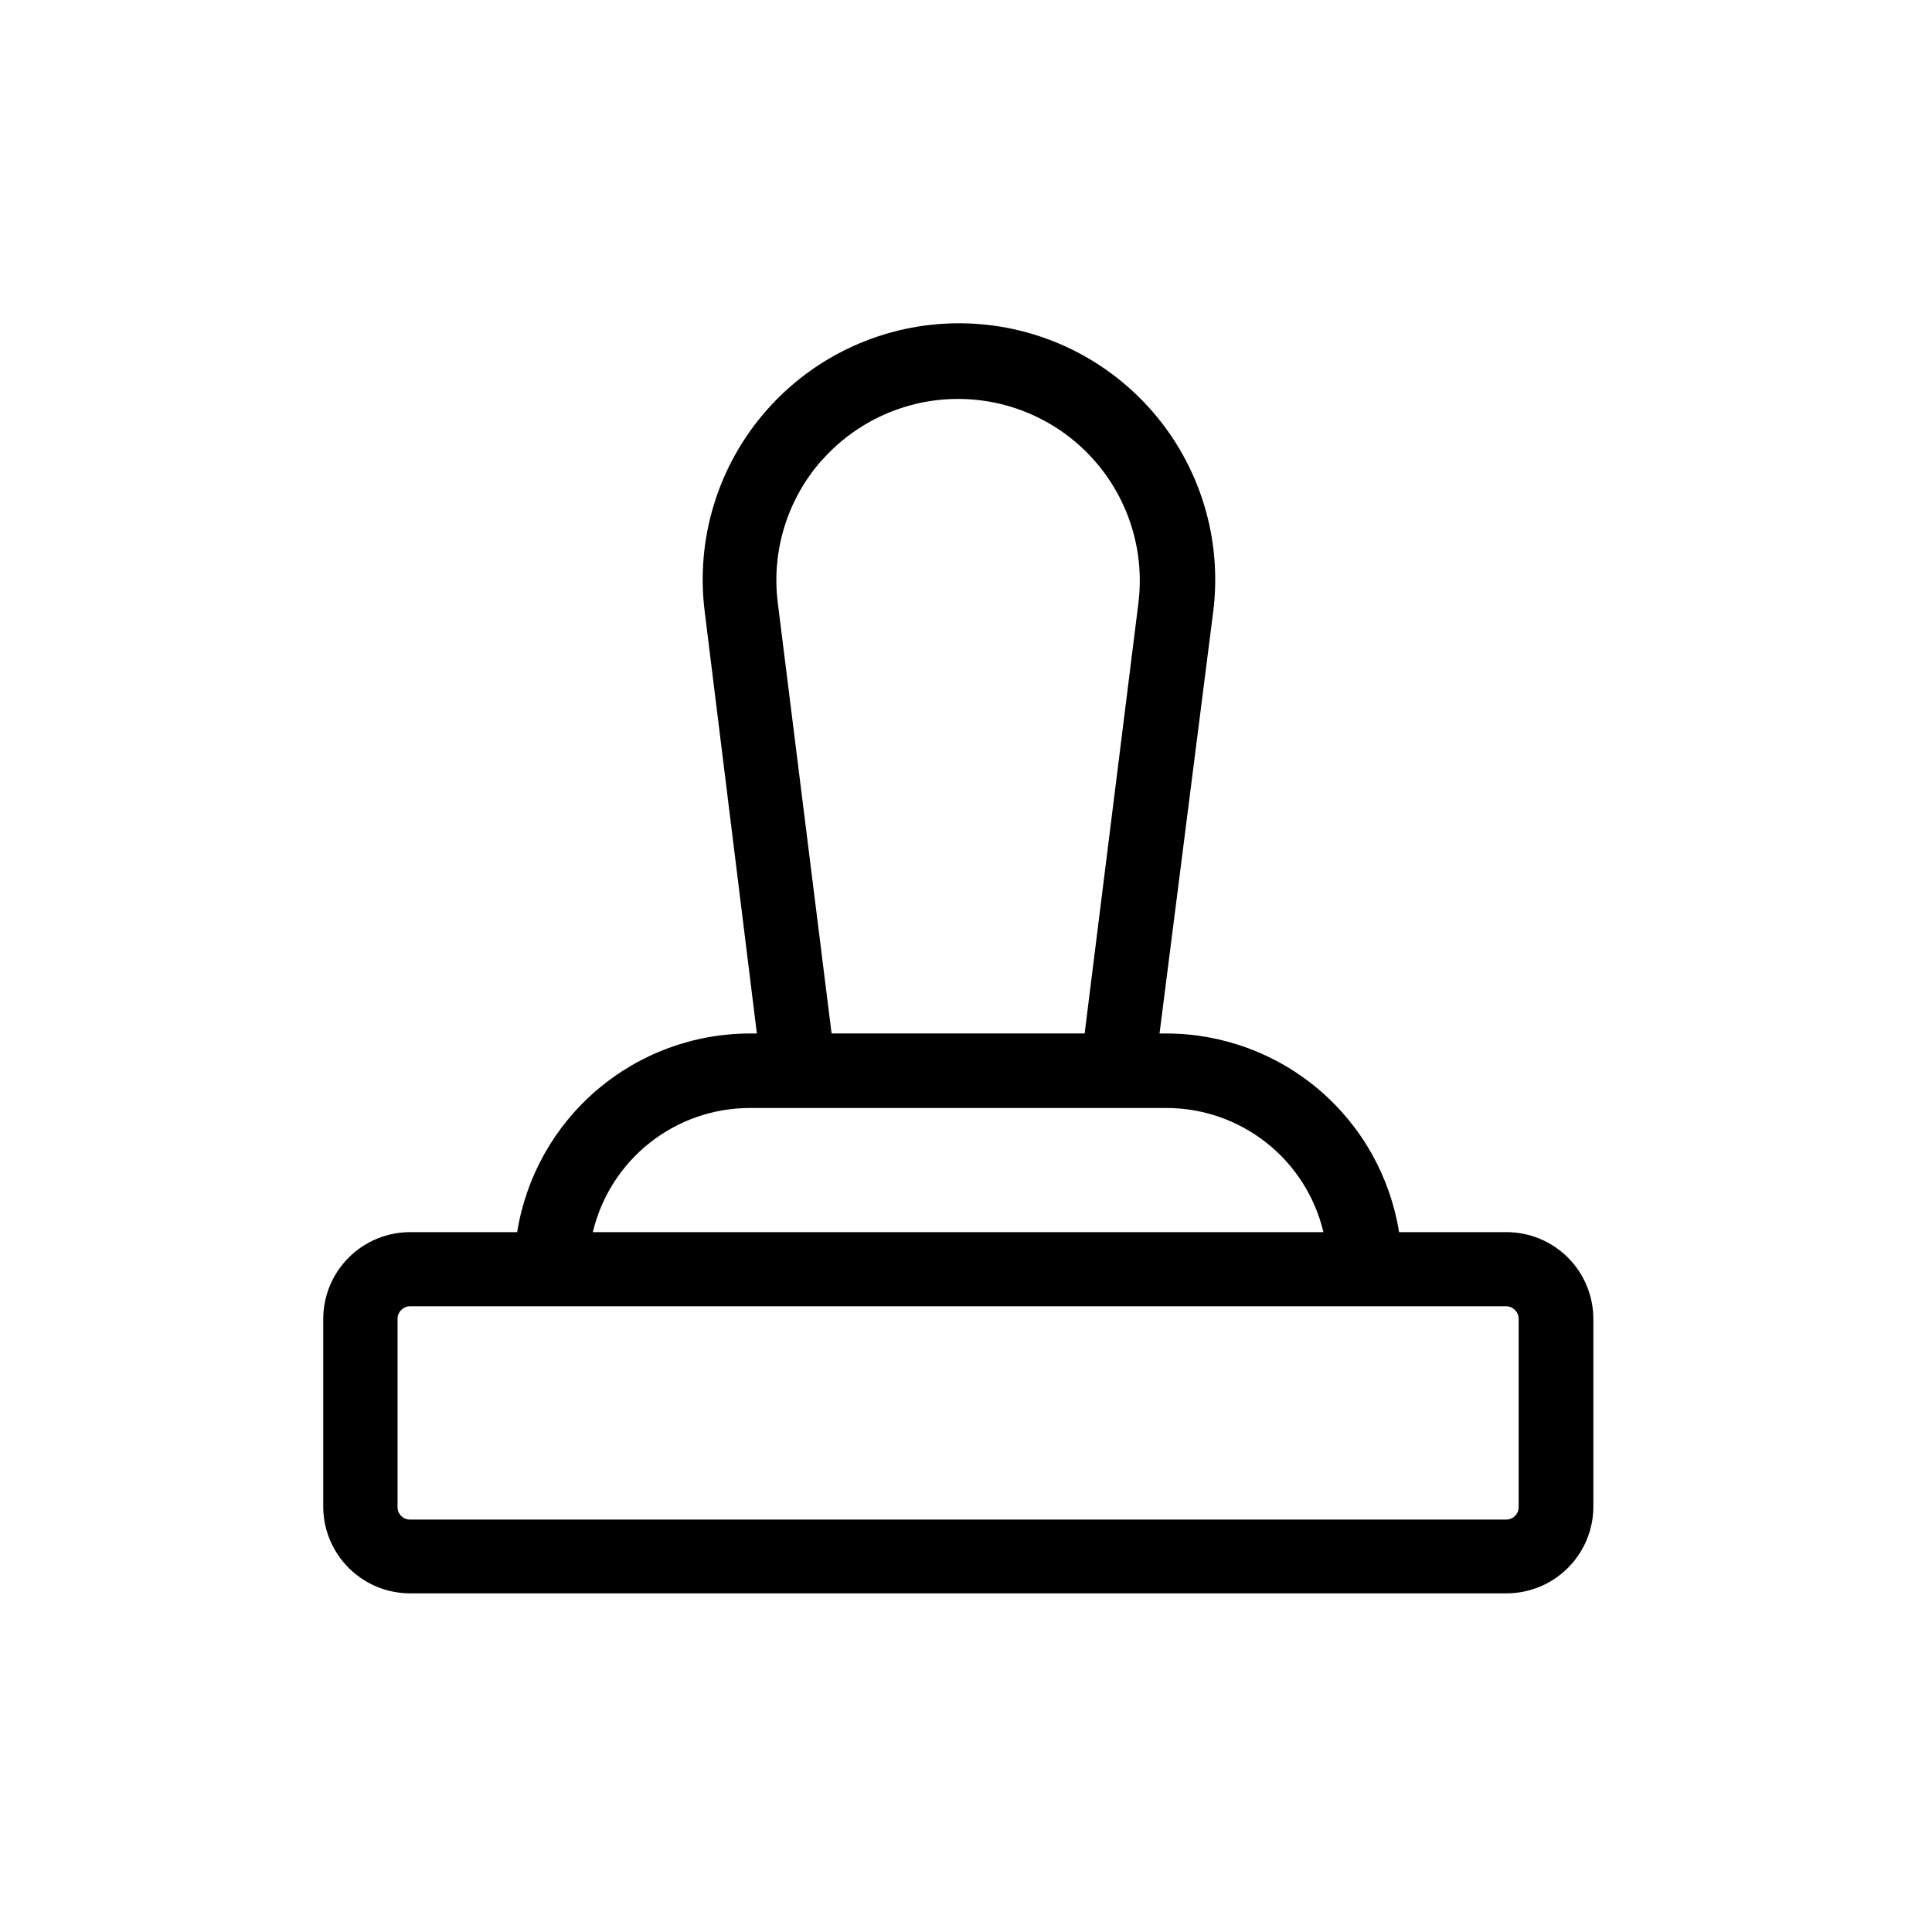<?xml version="1.0" encoding="UTF-8"?>
<!-- Uploaded to: ICON Repo, www.svgrepo.com, Generator: ICON Repo Mixer Tools -->
<svg fill="#000000" width="800px" height="800px" version="1.1" viewBox="144 144 512 512" xmlns="http://www.w3.org/2000/svg">
 <path d="m543.18 470.53h-28.414c-2.348-14.672-9.84-28.027-21.141-37.676-11.301-9.648-25.668-14.953-40.523-14.973h-1.812l14.203-111.64c2.492-19.359-3.473-38.855-16.367-53.512-12.895-14.66-31.469-23.059-50.992-23.059-19.52 0-38.098 8.398-50.988 23.059-12.895 14.656-18.859 34.152-16.371 53.512l13.805 111.64h-1.812c-14.867 0.008-29.246 5.309-40.555 14.957-11.312 9.648-18.812 23.012-21.16 37.691h-28.418c-6.098 0.016-11.941 2.445-16.246 6.762-4.309 4.316-6.727 10.164-6.727 16.262v49.93c0.066 6.055 2.516 11.836 6.816 16.098 4.297 4.266 10.102 6.66 16.156 6.672h290.55c6.082 0.016 11.922-2.375 16.242-6.652 4.324-4.277 6.781-10.09 6.832-16.168v-49.93c-0.012-6.106-2.449-11.957-6.777-16.266-4.328-4.309-10.188-6.719-16.297-6.707zm-181.37-204.55c9.141-10.336 22.277-16.258 36.078-16.258 13.797 0 26.934 5.918 36.078 16.254 9.145 10.332 13.414 24.094 11.73 37.789l-14.258 114.11h-67.059l-14.258-114.11c-1.727-13.703 2.531-27.492 11.688-37.836zm-19.094 171.65h110.39c9.625 0 18.969 3.25 26.523 9.219 7.551 5.969 12.867 14.312 15.09 23.68h-193.61c2.223-9.367 7.539-17.711 15.09-23.68 7.551-5.969 16.898-9.219 26.523-9.219zm203.74 105.8c0 1.809-1.469 3.273-3.277 3.273h-290.55c-1.809 0-3.273-1.465-3.273-3.273v-49.93c0-1.816 1.457-3.297 3.273-3.324h290.55c1.816 0.027 3.277 1.508 3.277 3.324z"/>
</svg>
